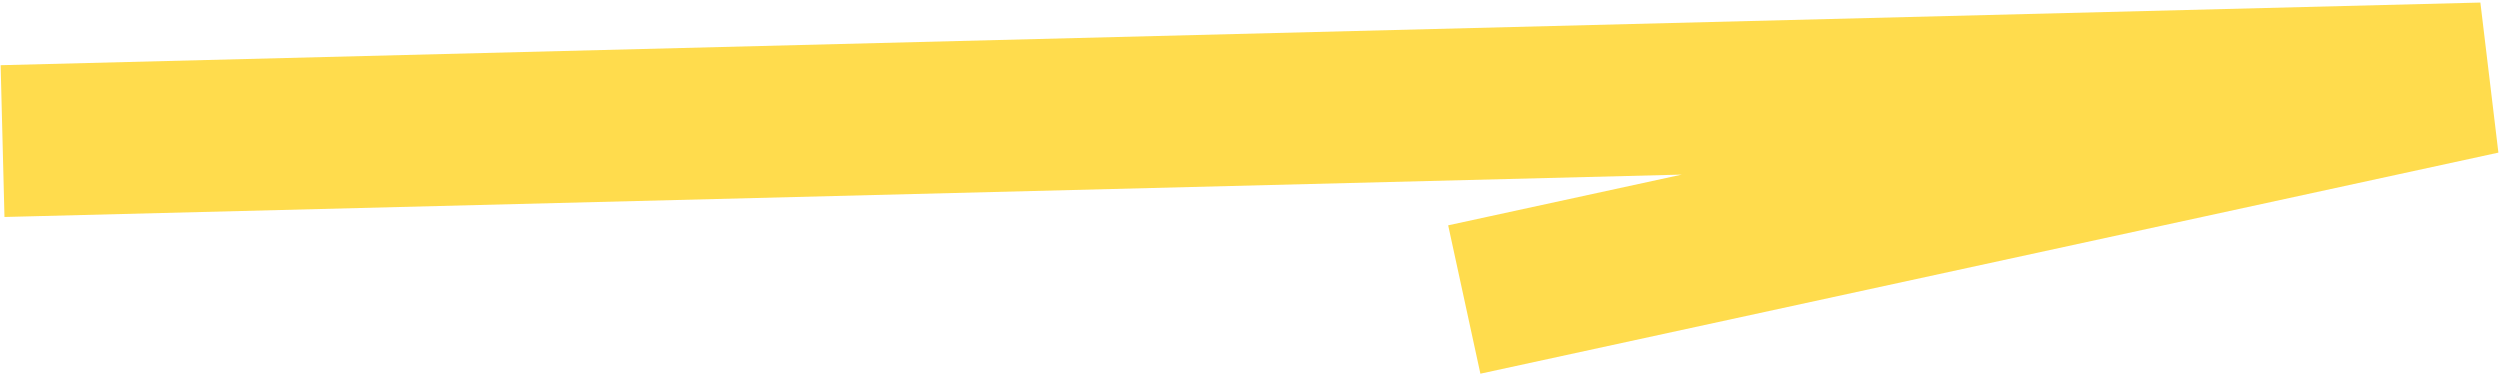<?xml version="1.0" encoding="UTF-8"?> <svg xmlns="http://www.w3.org/2000/svg" width="494" height="74" viewBox="0 0 494 74" fill="none"> <path fill-rule="evenodd" clip-rule="evenodd" d="M332.318 34.501L0.884 42.874L0.126 12.884L490.121 0.505L493.683 30.158L292.525 73.841L286.159 44.525L332.318 34.501Z" fill="#FFDC4D"></path> </svg> 